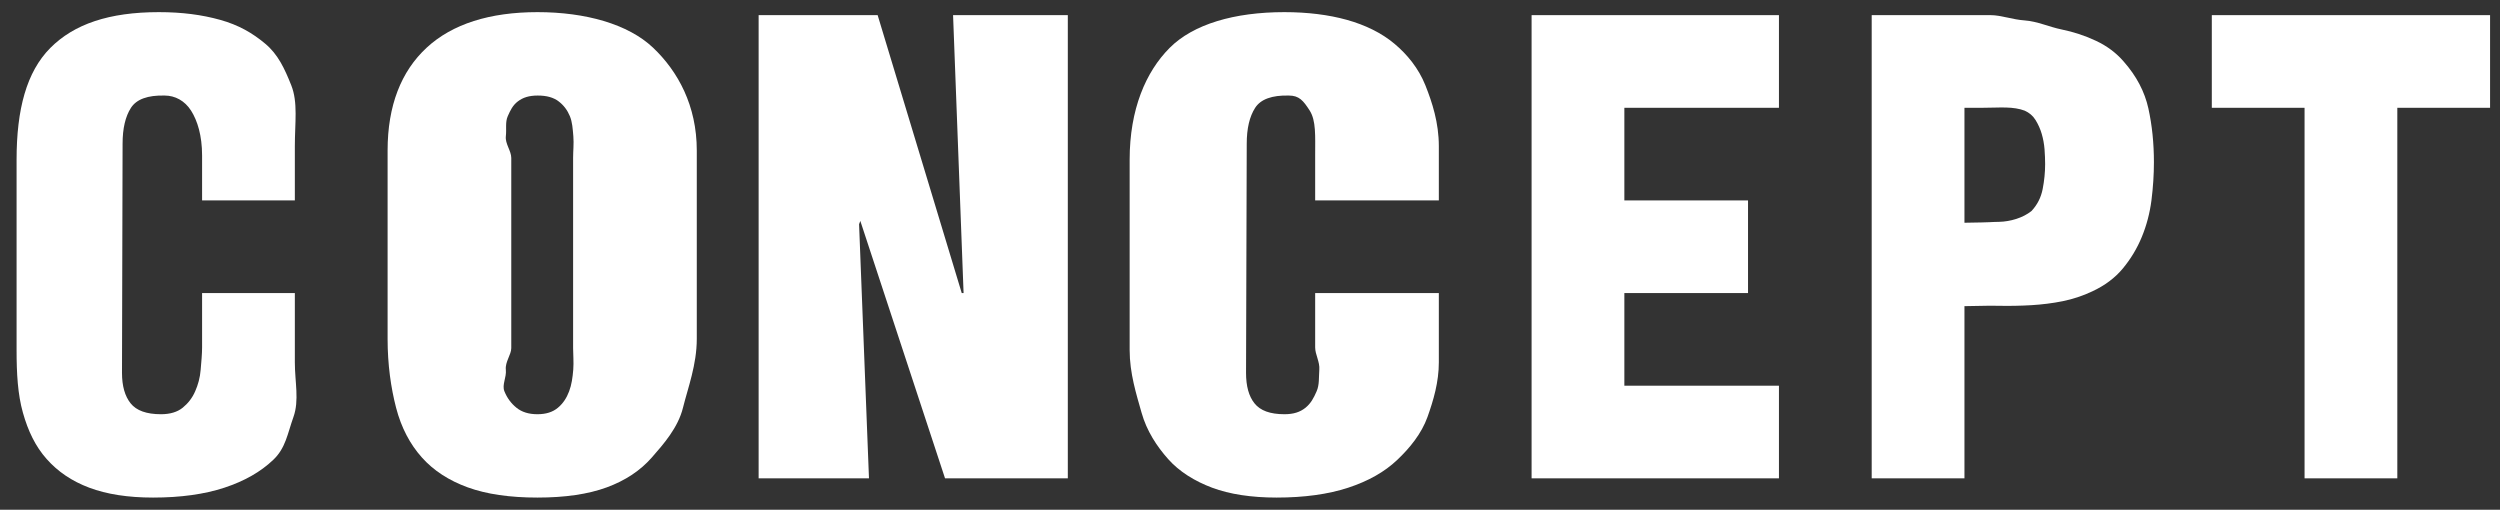 <?xml version="1.0" standalone="no"?>
<!-- Generator: Adobe Fireworks 10, Export SVG Extension by Aaron Beall (http://fireworks.abeall.com) . Version: 0.6.1  -->
<!DOCTYPE svg PUBLIC "-//W3C//DTD SVG 1.1//EN" "http://www.w3.org/Graphics/SVG/1.1/DTD/svg11.dtd">
<svg id="title_eng-%u30DA%u30FC%u30B8%201" viewBox="0 0 206 42" style="background-color:#ffffff00" version="1.1"
	xmlns="http://www.w3.org/2000/svg" xmlns:xlink="http://www.w3.org/1999/xlink" xml:space="preserve"
	x="0px" y="0px" width="206px" height="42px"
>
	<rect x="0" y="0" width="206" height="42" fill="#333333" stroke="none"/>
	<g id="%u30EC%u30A4%u30E4%u30FC%201">
		<g>
			<path d="M 24.295 24.148 L 16.652 24.148 L 16.652 28.636 C 16.652 29.212 16.587 29.819 16.535 30.465 C 16.485 31.111 16.321 31.707 16.082 32.244 C 15.846 32.79 15.495 33.237 15.055 33.595 C 14.612 33.953 14.012 34.132 13.266 34.132 C 12.076 34.132 11.241 33.834 10.765 33.237 C 10.29 32.646 10.052 31.806 10.052 30.723 L 10.101 11.839 C 10.101 10.586 10.33 9.602 10.79 8.887 C 11.248 8.176 12.174 7.838 13.567 7.873 C 14.415 7.873 15.217 8.29 15.744 9.115 C 16.273 9.95 16.652 11.178 16.652 12.808 L 16.652 16.515 L 24.295 16.515 L 24.295 12.047 C 24.295 10.109 24.562 8.439 24 7.028 C 23.44 5.627 22.907 4.479 21.852 3.599 C 20.799 2.715 19.655 2.058 18.142 1.636 C 16.632 1.214 14.991 1 13.09 1 C 8.98 1 6.098 1.989 4.145 3.952 C 2.192 5.92 1.366 8.991 1.366 13.161 L 1.366 28.834 C 1.366 30.773 1.461 32.492 1.887 34.003 C 2.31 35.514 2.923 36.786 3.841 37.819 C 4.757 38.853 5.91 39.643 7.353 40.185 C 8.796 40.727 10.541 41 12.614 41 C 14.888 41 16.843 40.727 18.491 40.185 C 20.138 39.643 21.475 38.883 22.512 37.894 C 23.547 36.915 23.688 35.732 24.18 34.361 C 24.671 32.984 24.295 31.483 24.295 29.858 L 24.295 24.148 Z" fill="#ffffff"/>
			<path d="M 44.291 1 C 40.35 1 37.265 1.979 35.16 3.927 C 33.053 5.875 31.938 8.703 31.938 12.4 L 31.938 27.92 C 31.938 30.057 32.212 31.95 32.637 33.595 C 33.063 35.24 33.79 36.607 34.758 37.69 C 35.726 38.779 36.999 39.599 38.544 40.16 C 40.091 40.722 42.01 41 44.284 41 C 46.56 41 48.467 40.722 49.995 40.16 C 51.525 39.599 52.765 38.779 53.716 37.69 C 54.666 36.607 55.873 35.24 56.278 33.595 C 56.686 31.95 57.415 30.057 57.415 27.92 L 57.415 12.4 C 57.415 8.703 55.864 5.875 53.809 3.927 C 51.754 1.979 48.232 1 44.291 1 ZM 47.236 30.465 C 47.183 31.111 47.1 31.707 46.896 32.244 C 46.692 32.79 46.401 33.237 45.975 33.595 C 45.553 33.953 44.994 34.132 44.28 34.132 C 43.568 34.132 42.995 33.953 42.554 33.595 C 42.112 33.237 41.783 32.79 41.564 32.244 C 41.343 31.707 41.748 31.111 41.681 30.465 C 41.611 29.819 42.129 29.227 42.129 28.685 L 42.129 13.011 C 42.129 12.435 41.613 11.839 41.682 11.232 C 41.75 10.616 41.619 10.069 41.84 9.572 C 42.059 9.085 42.246 8.678 42.671 8.355 C 43.094 8.032 43.596 7.873 44.31 7.873 C 45.056 7.873 45.61 8.032 46.033 8.355 C 46.458 8.678 46.754 9.085 46.958 9.572 C 47.162 10.069 47.192 10.616 47.244 11.232 C 47.294 11.839 47.224 12.435 47.224 13.011 L 47.224 28.685 C 47.224 29.227 47.285 29.819 47.236 30.465 Z" fill="#ffffff"/>
			<path d="M 79.399 24.148 L 79.247 24.148 L 72.318 1.248 L 62.511 1.248 L 62.511 39.415 L 71.604 39.415 L 70.788 18.476 L 70.89 18.203 L 77.871 39.415 L 87.988 39.415 L 87.988 1.248 L 78.533 1.248 L 79.399 24.148 Z" fill="#ffffff"/>
			<path d="M 114.895 3.599 C 113.843 2.715 112.494 2.058 110.982 1.636 C 109.472 1.214 107.729 1 105.828 1 C 101.718 1 98.325 1.989 96.372 3.952 C 94.419 5.92 93.083 8.991 93.083 13.161 L 93.083 28.834 C 93.083 30.773 93.638 32.492 94.064 34.003 C 94.487 35.514 95.33 36.786 96.248 37.819 C 97.163 38.853 98.431 39.643 99.874 40.185 C 101.317 40.727 103.12 41 105.192 41 C 107.466 41 109.45 40.727 111.097 40.185 C 112.745 39.643 114.097 38.883 115.134 37.894 C 116.169 36.915 117.132 35.732 117.625 34.361 C 118.115 32.984 118.56 31.483 118.56 29.858 L 118.56 24.148 L 108.37 24.148 L 108.37 28.636 C 108.37 29.212 108.764 29.819 108.711 30.465 C 108.662 31.111 108.728 31.707 108.489 32.244 C 108.252 32.79 108.016 33.237 107.576 33.595 C 107.133 33.953 106.591 34.132 105.844 34.132 C 104.655 34.132 103.847 33.834 103.372 33.237 C 102.897 32.646 102.674 31.806 102.674 30.723 L 102.731 11.839 C 102.731 10.586 102.963 9.602 103.423 8.887 C 103.881 8.176 104.808 7.838 106.201 7.873 C 107.049 7.873 107.394 8.29 107.922 9.115 C 108.449 9.95 108.37 11.178 108.37 12.808 L 108.37 16.515 L 118.56 16.515 L 118.56 12.047 C 118.56 10.109 118.013 8.439 117.451 7.028 C 116.891 5.627 115.95 4.479 114.895 3.599 Z" fill="#ffffff"/>
			<path d="M 126.203 39.415 L 146.585 39.415 L 146.585 31.782 L 133.847 31.782 L 133.847 24.148 L 144.037 24.148 L 144.037 16.515 L 133.847 16.515 L 133.847 8.882 L 146.585 8.882 L 146.585 1.248 L 126.203 1.248 L 126.203 39.415 Z" fill="#ffffff"/>
			<path d="M 174.991 5.07 C 174.379 4.359 173.622 3.793 172.724 3.37 C 171.823 2.943 170.87 2.63 169.87 2.426 C 168.868 2.223 167.857 1.753 166.837 1.683 C 165.82 1.614 164.884 1.248 164.036 1.248 L 154.228 1.248 L 154.228 39.415 L 161.871 39.415 L 161.871 25.227 C 164.419 25.187 163.82 25.182 164.685 25.197 C 165.551 25.217 166.53 25.197 167.378 25.147 C 168.23 25.097 169.129 24.988 169.962 24.819 C 170.796 24.65 171.632 24.377 172.413 24.004 C 173.433 23.527 174.279 22.901 174.923 22.121 C 175.57 21.34 176.095 20.476 176.486 19.522 C 176.876 18.577 177.144 17.564 177.281 16.5 C 177.415 15.427 177.483 14.383 177.483 13.369 C 177.483 11.809 177.333 10.328 177.027 8.936 C 176.721 7.55 176.043 6.263 174.991 5.07 ZM 168.315 15.581 C 168.179 16.276 167.872 16.878 167.397 17.385 C 166.685 17.961 165.636 18.259 164.737 18.279 C 163.837 18.294 164.419 18.319 161.871 18.354 L 161.871 8.882 L 163.322 8.882 C 164.036 8.882 164.688 8.845 165.285 8.859 C 165.877 8.874 166.397 8.95 166.837 9.119 C 167.211 9.288 167.509 9.535 167.731 9.893 C 167.95 10.251 168.119 10.622 168.238 11.03 C 168.357 11.437 168.435 11.861 168.47 12.298 C 168.502 12.746 168.519 13.147 168.519 13.52 C 168.519 14.2 168.45 14.885 168.315 15.581 Z" fill="#ffffff"/>
			<path d="M 182.253 1.248 L 182.253 8.882 L 189.896 8.882 L 189.896 39.415 L 197.539 39.415 L 197.539 8.882 L 205.182 8.882 L 205.182 1.248 L 182.253 1.248 Z" fill="#ffffff"/>
		</g>
		<g visibility="hidden">
			<path d="M 37.297 1.248 L 28.94 39.415 L 37.959 39.415 L 39.029 31.782 L 46.062 31.782 L 47.336 39.415 L 56.405 39.415 L 48.1 1.248 L 37.297 1.248 ZM 39.997 26.693 L 42.597 8.882 L 42.699 8.882 L 45.194 26.693 L 39.997 26.693 Z" fill="#ffffff"/>
			<path d="M 84.965 23.567 C 84.609 22.876 83.796 22.24 83.151 21.659 C 82.507 21.082 82.892 20.506 80.345 19.929 L 80.345 19.83 C 82.892 18.985 83.33 17.852 83.992 16.445 C 84.654 15.039 85.14 13.489 85.14 11.789 C 85.14 9.856 84.905 8.261 84.276 7.008 C 83.649 5.751 82.829 4.742 81.742 3.977 C 80.654 3.212 79.399 2.344 77.939 2.041 C 76.478 1.733 74.918 1.248 73.221 1.248 L 62.511 1.248 L 62.511 39.415 L 74.239 39.415 C 77.874 39.415 80.728 38.876 82.8 37.126 C 84.87 35.377 85.908 32.742 85.908 28.875 C 85.908 27.683 85.841 26.732 85.704 25.853 C 85.567 24.973 85.323 24.262 84.965 23.567 ZM 70.154 8.787 C 70.154 8.787 71.88 8.797 72.577 8.812 C 73.274 8.827 73.99 8.946 74.518 9.165 C 75.043 9.389 75.513 9.746 75.819 10.238 C 76.122 10.73 76.303 11.451 76.303 12.4 C 76.303 13.518 76.197 14.373 75.958 14.969 C 75.722 15.566 75.37 15.993 74.895 16.267 C 74.419 16.54 73.62 16.699 72.908 16.748 C 72.194 16.798 72.701 16.858 70.154 16.927 L 70.154 8.787 ZM 76.583 31.2 C 76.346 31.866 75.963 32.343 75.436 32.631 C 74.911 32.919 74.037 33.078 73.241 33.108 C 72.443 33.148 72.701 33.178 70.154 33.213 L 70.154 23.795 C 72.701 23.835 72.179 23.875 72.96 23.925 C 73.742 23.974 74.518 24.148 75.078 24.431 C 75.637 24.725 76.122 25.157 76.429 25.733 C 76.734 26.31 76.915 27.155 76.915 28.278 C 76.915 29.57 76.822 30.544 76.583 31.2 Z" fill="#ffffff"/>
			<path d="M 116.013 12.4 C 116.013 8.703 115.27 5.875 113.215 3.927 C 111.16 1.979 108.447 1 104.505 1 C 100.564 1 97.945 1.979 95.84 3.927 C 93.733 5.875 93.083 8.703 93.083 12.4 L 93.083 27.92 C 93.083 30.057 92.892 31.95 93.317 33.595 C 93.742 35.24 94.237 36.607 95.205 37.69 C 96.173 38.779 97.329 39.599 98.874 40.16 C 100.421 40.722 102.281 41 104.555 41 C 106.832 41 108.71 40.722 110.238 40.16 C 111.768 39.599 112.995 38.779 113.945 37.69 C 114.895 36.607 115.286 35.24 115.692 33.595 C 116.1 31.95 116.013 30.057 116.013 27.92 L 116.013 12.4 ZM 108.37 28.685 C 108.37 29.227 107.965 29.819 107.915 30.465 C 107.863 31.111 107.548 31.707 107.344 32.244 C 107.14 32.79 106.732 33.237 106.307 33.595 C 105.884 33.953 105.267 34.132 104.553 34.132 C 103.841 34.132 103.238 33.953 102.798 33.595 C 102.355 33.237 102.013 32.79 101.794 32.244 C 101.572 31.707 101.162 31.111 101.094 30.465 C 101.025 29.819 100.726 29.227 100.726 28.685 L 100.726 13.011 C 100.726 12.435 101.019 11.839 101.088 11.232 C 101.156 10.616 101.43 10.069 101.652 9.572 C 101.871 9.085 102.259 8.678 102.684 8.355 C 103.107 8.032 103.71 7.873 104.424 7.873 C 105.17 7.873 105.773 8.032 106.196 8.355 C 106.622 8.678 106.944 9.085 107.148 9.572 C 107.352 10.069 107.859 10.616 107.912 11.232 C 107.961 11.839 108.37 12.435 108.37 13.011 L 108.37 28.685 Z" fill="#ffffff"/>
			<path d="M 146.585 1.248 L 138.942 1.248 L 138.942 30.465 C 138.942 30.872 138.615 31.299 138.513 31.737 C 138.411 32.179 138.103 32.577 137.865 32.934 C 137.628 33.287 137.244 33.575 136.856 33.799 C 136.463 34.023 135.946 34.132 135.369 34.132 C 134.722 34.132 134.18 34.033 133.772 33.849 C 133.364 33.665 133.042 33.416 132.82 33.108 C 132.599 32.805 131.978 32.452 131.893 32.045 C 131.809 31.637 131.299 31.195 131.299 30.723 L 131.299 1.248 L 123.656 1.248 L 123.656 29.55 C 123.656 33.486 124.509 36.378 126.616 38.227 C 128.721 40.076 131.577 41 135.382 41 C 137.658 41 139.519 40.702 141.064 40.105 C 142.612 39.519 143.833 38.709 144.786 37.69 C 145.737 36.676 146.009 35.469 146.4 34.077 C 146.788 32.691 146.585 31.18 146.585 29.55 L 146.585 1.248 Z" fill="#ffffff"/>
			<path d="M 154.228 1.248 L 154.228 8.882 L 159.324 8.882 L 159.324 39.415 L 169.514 39.415 L 169.514 8.882 L 177.157 8.882 L 177.157 1.248 L 154.228 1.248 Z" fill="#ffffff"/>
		</g>
		<g visibility="hidden">
			<path d="M -21.564 24.148 L -29.207 24.148 L -29.207 28.636 C -29.207 29.212 -29.452 29.819 -29.504 30.465 C -29.554 31.111 -29.809 31.707 -30.048 32.244 C -30.284 32.79 -30.68 33.237 -31.12 33.595 C -31.563 33.953 -32.185 34.132 -32.931 34.132 C -34.121 34.132 -34.968 33.834 -35.443 33.237 C -35.918 32.646 -36.161 31.806 -36.161 30.723 L -36.115 11.839 C -36.115 10.586 -35.887 9.602 -35.427 8.887 C -34.969 8.176 -34.045 7.838 -32.652 7.873 C -31.803 7.873 -30.822 8.29 -30.294 9.115 C -29.767 9.95 -29.207 11.178 -29.207 12.808 L -29.207 16.515 L -21.564 16.515 L -21.564 12.047 C -21.564 10.109 -21.477 8.439 -22.039 7.028 C -22.599 5.627 -23.222 4.479 -24.277 3.599 C -25.329 2.715 -26.52 2.058 -28.033 1.636 C -29.543 1.214 -31.206 1 -33.107 1 C -37.217 1 -39.93 1.989 -41.883 3.952 C -43.836 5.92 -44.493 8.991 -44.493 13.161 L -44.493 28.834 C -44.493 30.773 -44.578 32.492 -44.152 34.003 C -43.729 35.514 -43.206 36.786 -42.288 37.819 C -41.372 38.853 -40.264 39.643 -38.821 40.185 C -37.377 40.727 -35.656 41 -33.583 41 C -31.309 41 -29.365 40.727 -27.718 40.185 C -26.071 39.643 -24.738 38.883 -23.701 37.894 C -22.666 36.915 -22.348 35.732 -21.855 34.361 C -21.365 32.984 -21.564 31.483 -21.564 29.858 L -21.564 24.148 Z" fill="#ffffff"/>
			<path d="M 9.009 12.4 C 9.009 8.703 8.551 5.875 6.496 3.927 C 4.441 1.979 2.013 1 -1.929 1 C -5.87 1 -8.774 1.979 -10.879 3.927 C -12.986 5.875 -13.921 8.703 -13.921 12.4 L -13.921 27.92 C -13.921 30.057 -13.827 31.95 -13.402 33.595 C -12.976 35.24 -12.338 36.607 -11.37 37.69 C -10.403 38.779 -9.176 39.599 -7.631 40.16 C -6.083 40.722 -4.188 41 -1.913 41 C 0.363 41 2.259 40.722 3.786 40.16 C 5.317 39.599 6.552 38.779 7.502 37.69 C 8.453 36.607 8.563 35.24 8.969 33.595 C 9.377 31.95 9.009 30.057 9.009 27.92 L 9.009 12.4 ZM 1.366 28.685 C 1.366 29.227 1.246 29.819 1.196 30.465 C 1.144 31.111 0.971 31.707 0.767 32.244 C 0.563 32.79 0.226 33.237 -0.199 33.595 C -0.622 33.953 -1.203 34.132 -1.917 34.132 C -2.629 34.132 -3.215 33.953 -3.655 33.595 C -4.098 33.237 -4.431 32.79 -4.65 32.244 C -4.872 31.707 -5.562 31.111 -5.629 30.465 C -5.699 29.819 -6.277 29.227 -6.277 28.685 L -6.277 13.011 C -6.277 12.435 -5.7 11.839 -5.631 11.232 C -5.563 10.616 -5.147 10.069 -4.925 9.572 C -4.706 9.085 -4.247 8.678 -3.822 8.355 C -3.399 8.032 -2.761 7.873 -2.047 7.873 C -1.3 7.873 -0.679 8.032 -0.257 8.355 C 0.169 8.678 0.5 9.085 0.704 9.572 C 0.908 10.069 1.135 10.616 1.188 11.232 C 1.238 11.839 1.366 12.435 1.366 13.011 L 1.366 28.685 Z" fill="#ffffff"/>
			<path d="M 31.938 30.465 C 31.938 30.872 31.896 31.299 31.794 31.737 C 31.692 32.179 31.528 32.577 31.289 32.934 C 31.052 33.287 30.739 33.575 30.351 33.799 C 29.958 34.023 29.476 34.132 28.899 34.132 C 28.252 34.132 27.728 34.033 27.32 33.849 C 26.912 33.665 26.599 33.416 26.378 33.108 C 26.156 32.805 26.529 32.452 26.445 32.045 C 26.36 31.637 26.843 31.195 26.843 30.723 L 26.843 1.248 L 16.652 1.248 L 16.652 29.55 C 16.652 33.486 17.79 36.378 19.898 38.227 C 22.002 40.076 25.002 41 28.806 41 C 31.082 41 33.014 40.702 34.559 40.105 C 36.107 39.519 37.364 38.709 38.317 37.69 C 39.268 36.676 40.547 35.469 40.937 34.077 C 41.325 32.691 42.129 31.18 42.129 29.55 L 42.129 1.248 L 31.938 1.248 L 31.938 30.465 Z" fill="#ffffff"/>
			<path d="M 72.701 39.574 L 72.701 39.415 L 72.662 39.415 C 72.678 39.469 72.701 39.526 72.701 39.574 Z" fill="#ffffff"/>
			<path d="M 72.007 35.757 C 71.94 34.709 71.88 33.605 71.828 32.452 C 71.778 31.299 71.726 30.156 71.676 29.043 C 71.627 27.92 71.567 26.971 71.497 26.191 C 71.43 24.869 71.26 23.785 70.444 22.931 C 69.628 22.086 67.606 21.529 67.606 21.251 L 67.606 21.152 C 70.154 20.307 70.461 19.154 71.106 17.693 C 71.75 16.232 71.938 14.487 71.938 12.45 C 71.938 8.648 70.962 5.609 69.146 3.999 C 67.327 2.389 64.501 1.248 60.799 1.248 L 47.224 1.248 L 47.224 39.415 L 57.415 39.415 L 57.415 24.148 L 59.624 24.148 C 60.679 24.148 61.416 25.04 61.841 25.756 C 62.267 26.471 62.548 27.633 62.682 28.826 C 62.819 30.009 62.869 31.468 62.837 32.979 C 62.802 34.49 62.819 36.145 62.886 37.839 C 62.921 38.212 62.981 38.272 63.066 38.63 C 63.15 38.982 63.26 39.415 63.396 39.415 L 72.662 39.415 C 72.57 39.121 72.274 38.738 72.075 38.252 C 71.938 37.641 72.075 36.811 72.007 35.757 ZM 62.809 15.148 C 62.725 15.725 62.563 16.232 62.327 16.674 C 62.088 17.116 61.757 17.929 61.334 18.197 C 60.908 18.471 60.373 19.059 59.727 19.059 L 57.415 19.059 L 57.415 8.787 C 57.415 8.752 59.071 8.762 59.87 8.812 C 60.668 8.867 61.137 9.041 61.647 9.344 C 62.157 9.652 62.437 10.129 62.674 10.775 C 62.912 11.416 62.986 12.296 62.986 13.419 C 62.986 13.995 62.894 14.572 62.809 15.148 Z" fill="#ffffff"/>
			<path d="M 99.568 3.599 C 98.516 2.715 97.161 2.058 95.648 1.636 C 94.138 1.214 92.391 1 90.491 1 C 86.38 1 83.013 1.989 81.06 3.952 C 79.107 5.92 77.797 8.991 77.797 13.161 L 77.797 28.834 C 77.797 30.773 78.324 32.492 78.75 34.003 C 79.173 35.514 80.002 36.786 80.921 37.819 C 81.836 38.853 83.096 39.643 84.539 40.185 C 85.982 40.727 87.781 41 89.854 41 C 92.128 41 94.111 40.727 95.758 40.185 C 97.405 39.643 98.756 38.883 99.793 37.894 C 100.828 36.915 101.819 35.732 102.311 34.361 C 102.801 32.984 103.274 31.483 103.274 29.858 L 103.274 24.148 L 93.083 24.148 L 93.083 28.636 C 93.083 29.212 93.45 29.819 93.398 30.465 C 93.348 31.111 93.399 31.707 93.16 32.244 C 92.924 32.79 92.681 33.237 92.241 33.595 C 91.798 33.953 91.252 34.132 90.506 34.132 C 89.316 34.132 88.508 33.834 88.033 33.237 C 87.557 32.646 87.333 31.806 87.333 30.723 L 87.389 11.839 C 87.389 10.586 87.622 9.602 88.082 8.887 C 88.54 8.176 89.467 7.838 90.86 7.873 C 91.709 7.873 92.08 8.29 92.608 9.115 C 93.135 9.95 93.083 11.178 93.083 12.808 L 93.083 16.515 L 103.274 16.515 L 103.274 12.047 C 103.274 10.109 102.699 8.439 102.137 7.028 C 101.577 5.627 100.623 4.479 99.568 3.599 Z" fill="#ffffff"/>
			<path d="M 110.917 39.415 L 131.299 39.415 L 131.299 31.782 L 118.56 31.782 L 118.56 24.148 L 128.751 24.148 L 128.751 16.515 L 118.56 16.515 L 118.56 8.882 L 131.299 8.882 L 131.299 1.248 L 110.917 1.248 L 110.917 39.415 Z" fill="#ffffff"/>
			<path d="M 170.502 24.148 L 170.4 24.148 L 165.765 1.248 L 154.228 1.248 L 154.228 39.415 L 161.637 39.415 L 160.821 11.426 L 160.923 11.426 L 167.089 39.415 L 173.764 39.415 L 180.081 11.426 L 180.183 11.426 L 179.267 39.415 L 187.348 39.415 L 187.348 1.248 L 175.292 1.248 L 170.502 24.148 Z" fill="#ffffff"/>
			<path d="M 201.634 1.248 L 193.277 39.415 L 202.296 39.415 L 203.366 31.782 L 210.4 31.782 L 211.673 39.415 L 220.742 39.415 L 212.438 1.248 L 201.634 1.248 ZM 204.334 26.693 L 206.934 8.882 L 207.036 8.882 L 209.531 26.693 L 204.334 26.693 Z" fill="#ffffff"/>
			<path d="M 250.041 8.936 C 249.735 7.55 249.056 6.263 248.003 5.07 C 247.391 4.359 246.635 3.793 245.737 3.37 C 244.836 2.943 243.883 2.63 242.883 2.426 C 241.88 2.223 240.87 1.753 239.85 1.683 C 238.833 1.614 237.897 1.248 237.049 1.248 L 225.564 1.248 L 225.564 39.415 L 235.755 39.415 L 235.755 25.227 C 235.755 25.187 237.268 25.182 238.133 25.197 C 238.999 25.217 239.761 25.197 240.609 25.147 C 241.46 25.097 242.25 24.988 243.083 24.819 C 243.917 24.65 244.699 24.377 245.481 24.004 C 246.501 23.527 247.319 22.901 247.964 22.121 C 248.61 21.34 249.122 20.476 249.512 19.522 C 249.903 18.577 250.163 17.564 250.3 16.5 C 250.434 15.427 250.5 14.383 250.5 13.369 C 250.5 11.809 250.347 10.328 250.041 8.936 ZM 241.328 15.581 C 241.191 16.276 240.885 16.878 240.41 17.385 C 239.698 17.961 239.084 18.259 238.186 18.279 C 237.285 18.294 235.755 18.319 235.755 18.354 L 235.755 8.882 L 236.335 8.882 C 237.049 8.882 237.701 8.845 238.298 8.859 C 238.89 8.874 239.41 8.95 239.85 9.119 C 240.223 9.288 240.522 9.535 240.743 9.893 C 240.962 10.251 241.131 10.622 241.251 11.03 C 241.37 11.437 241.447 11.861 241.482 12.298 C 241.515 12.746 241.532 13.147 241.532 13.52 C 241.532 14.2 241.462 14.885 241.328 15.581 Z" fill="#ffffff"/>
		</g>
		<g visibility="hidden">
			<path d="M 8.842 20.491 C 7.79 19.507 6.556 18.637 5.147 17.872 C 3.737 17.106 2.184 16.182 0.485 15.099 C -0.398 14.487 -1.102 13.841 -1.63 13.161 C -2.157 12.485 -2.351 11.57 -2.215 10.417 C -2.112 9.568 -1.799 8.916 -1.272 8.459 C -0.747 7.997 -0.025 7.803 0.893 7.873 C 1.639 7.942 2.209 8.151 2.6 8.509 C 2.99 8.867 3.272 9.314 3.441 9.856 C 3.61 10.397 3.712 11.284 3.747 11.911 C 3.779 12.537 3.814 13.971 3.849 13.971 L 12.104 13.971 C 12.206 11.426 12.034 10.216 11.594 8.705 C 11.151 7.199 10.454 5.737 9.504 4.634 C 8.554 3.536 7.339 2.6 5.862 1.994 C 4.384 1.378 2.677 1.037 0.741 1.037 C -2.759 1.037 -5.511 1.928 -7.514 3.742 C -9.519 5.556 -10.522 8.256 -10.522 11.848 C -10.522 13.548 -10.29 14.994 -9.833 16.197 C -9.375 17.4 -8.738 18.49 -7.922 19.474 C -7.074 20.458 -6.081 21.342 -4.941 22.122 C -3.804 22.902 -2.538 23.681 -1.145 24.461 C -0.567 24.834 0.017 25.187 0.612 25.53 C 1.206 25.868 1.742 26.26 2.217 26.698 C 2.694 27.14 3.085 27.652 3.391 28.228 C 3.695 28.805 3.849 29.5 3.849 30.315 C 3.849 31.299 3.61 32.179 3.135 32.959 C 2.659 33.739 1.896 34.132 0.843 34.132 C 0.129 34.132 -0.458 34.023 -0.916 33.799 C -1.374 33.575 -1.739 33.272 -2.01 32.88 C -2.284 32.492 -1.95 32.055 -2.052 31.558 C -2.154 31.071 -1.682 30.554 -1.682 30.007 L -1.682 26.693 L -11.873 26.693 L -11.873 31.379 C -11.873 32.636 -11.232 33.844 -10.789 34.997 C -10.349 36.15 -9.442 37.173 -8.489 38.073 C -7.539 38.972 -6.219 39.688 -4.741 40.21 C -3.263 40.737 -1.453 41 0.587 41 C 4.322 41 7.201 40.026 9.172 38.073 C 11.142 36.12 12.141 33.297 12.141 29.6 C 12.141 27.259 11.859 25.405 11.282 24.029 C 10.704 22.652 9.895 21.475 8.842 20.491 Z" fill="#ffffff"/>
			<path d="M 41.629 24.148 L 33.986 24.148 L 33.986 28.636 C 33.986 29.212 33.771 29.819 33.718 30.465 C 33.669 31.111 33.428 31.707 33.19 32.244 C 32.953 32.79 32.565 33.237 32.125 33.595 C 31.682 33.953 31.064 34.132 30.317 34.132 C 29.128 34.132 28.283 33.834 27.808 33.237 C 27.333 32.646 27.09 31.806 27.09 30.723 L 27.136 11.839 C 27.136 10.586 27.364 9.602 27.824 8.887 C 28.282 8.176 29.206 7.838 30.6 7.873 C 31.448 7.873 32.401 8.29 32.928 9.115 C 33.456 9.95 33.986 11.178 33.986 12.808 L 33.986 16.515 L 41.629 16.515 L 41.629 12.047 C 41.629 10.109 41.746 8.439 41.184 7.028 C 40.624 5.627 40.016 4.479 38.961 3.599 C 37.908 2.715 36.725 2.058 35.212 1.636 C 33.702 1.214 32.043 1 30.142 1 C 26.032 1 23.29 1.989 21.337 3.952 C 19.384 5.92 18.7 8.991 18.7 13.161 L 18.7 28.834 C 18.7 30.773 18.645 32.492 19.07 34.003 C 19.493 35.514 20.032 36.786 20.95 37.819 C 21.866 38.853 22.981 39.643 24.424 40.185 C 25.867 40.727 27.593 41 29.665 41 C 31.939 41 33.886 40.727 35.533 40.185 C 37.18 39.643 38.513 38.883 39.55 37.894 C 40.585 36.915 40.875 35.732 41.368 34.361 C 41.858 32.984 41.629 31.483 41.629 29.858 L 41.629 24.148 Z" fill="#ffffff"/>
			<path d="M 64.558 16.515 L 56.915 16.515 L 56.915 1.248 L 49.272 1.248 L 49.272 39.415 L 56.915 39.415 L 56.915 24.148 L 64.558 24.148 L 64.558 39.415 L 72.201 39.415 L 72.201 1.248 L 64.558 1.248 L 64.558 16.515 Z" fill="#ffffff"/>
			<path d="M 79.845 39.415 L 100.226 39.415 L 100.226 31.782 L 90.035 31.782 L 90.035 24.148 L 100.226 24.148 L 100.226 16.515 L 90.035 16.515 L 90.035 8.882 L 100.226 8.882 L 100.226 1.248 L 79.845 1.248 L 79.845 39.415 Z" fill="#ffffff"/>
			<path d="M 131.438 7.793 C 131.167 6.963 130.759 6.203 130.214 5.507 C 129.672 4.812 128.975 4.205 128.127 3.699 C 126.666 2.854 125.027 2.006 123.208 1.832 C 121.392 1.663 119.668 1.248 118.038 1.248 L 107.87 1.248 L 107.87 39.415 L 120.382 39.415 C 121.775 39.415 123.148 39.646 124.509 39.442 C 125.868 39.238 127.141 38.914 128.331 38.134 C 129.619 37.324 131.169 36.309 131.782 34.932 C 132.391 33.561 133.347 31.995 133.347 30.057 L 133.347 13.111 C 133.347 12.196 132.697 11.292 132.595 10.387 C 132.493 9.493 131.709 8.628 131.438 7.793 ZM 123.144 29.421 C 123.095 30.355 122.887 31.12 122.514 31.712 C 122.141 32.303 121.943 32.731 121.127 32.984 C 120.313 33.237 118.06 33.317 118.06 33.213 L 118.06 8.787 C 118.06 8.822 119.67 8.882 120.416 8.966 C 121.165 9.051 121.571 9.254 122.031 9.572 C 122.489 9.9 122.715 10.373 122.937 11.004 C 123.158 11.63 123.156 12.505 123.156 13.618 L 123.156 26.091 C 123.156 27.378 123.194 28.487 123.144 29.421 Z" fill="#ffffff"/>
			<path d="M 153.728 30.465 C 153.728 30.872 153.869 31.299 153.767 31.737 C 153.665 32.179 153.591 32.577 153.352 32.934 C 153.116 33.287 152.849 33.575 152.461 33.799 C 152.067 34.023 151.608 34.132 151.031 34.132 C 150.384 34.132 149.872 34.033 149.464 33.849 C 149.056 33.665 148.748 33.416 148.527 33.108 C 148.306 32.805 148.498 32.452 148.414 32.045 C 148.329 31.637 148.633 31.195 148.633 30.723 L 148.633 1.248 L 138.442 1.248 L 138.442 29.55 C 138.442 33.486 139.763 36.378 141.87 38.227 C 143.975 40.076 147.065 41 150.869 41 C 153.146 41 155.124 40.702 156.669 40.105 C 158.217 39.519 159.497 38.709 160.45 37.69 C 161.4 36.676 162.508 35.469 162.899 34.077 C 163.287 32.691 163.919 31.18 163.919 29.55 L 163.919 1.248 L 153.728 1.248 L 153.728 30.465 Z" fill="#ffffff"/>
			<path d="M 179.205 1.248 L 169.014 1.248 L 169.014 39.415 L 189.396 39.415 L 189.396 31.782 L 179.205 31.782 L 179.205 1.248 Z" fill="#ffffff"/>
			<path d="M 204.682 31.782 L 204.682 24.148 L 214.873 24.148 L 214.873 16.515 L 204.682 16.515 L 204.682 8.882 L 214.873 8.882 L 214.873 1.248 L 194.492 1.248 L 194.492 39.415 L 217.421 39.415 L 217.421 31.782 L 204.682 31.782 Z" fill="#ffffff"/>
		</g>
		<g visibility="hidden">
			<path d="M 66.325 20.491 C 65.27 19.507 64.036 18.637 62.628 17.872 C 61.219 17.106 59.667 16.182 57.965 15.099 C 57.08 14.487 56.378 13.841 55.85 13.161 C 55.323 12.485 55.129 11.57 55.268 10.417 C 55.368 9.568 55.681 8.916 56.209 8.459 C 56.731 7.997 57.458 7.803 58.373 7.873 C 59.12 7.942 59.687 8.151 60.08 8.509 C 60.473 8.867 60.752 9.314 60.921 9.856 C 61.09 10.397 61.19 11.284 61.23 11.911 C 61.259 12.537 61.294 13.971 61.329 13.971 L 69.584 13.971 C 69.689 11.426 69.514 10.216 69.072 8.705 C 68.634 7.199 67.937 5.737 66.982 4.634 C 66.036 3.536 64.822 2.6 63.339 1.994 C 61.866 1.378 60.155 1.037 58.224 1.037 C 54.721 1.037 51.969 1.928 49.964 3.742 C 47.963 5.556 46.958 8.256 46.958 11.848 C 46.958 13.548 47.187 14.994 47.645 16.197 C 48.103 17.4 48.74 18.49 49.556 19.474 C 50.407 20.458 51.397 21.342 52.541 22.122 C 53.676 22.902 54.94 23.681 56.333 24.461 C 56.91 24.834 57.497 25.187 58.095 25.53 C 58.687 25.868 59.219 26.26 59.697 26.698 C 60.174 27.14 60.563 27.652 60.871 28.228 C 61.175 28.805 61.329 29.5 61.329 30.315 C 61.329 31.299 61.09 32.179 60.612 32.959 C 60.14 33.739 59.378 34.132 58.324 34.132 C 57.607 34.132 57.02 34.023 56.562 33.799 C 56.104 33.575 55.741 33.272 55.467 32.88 C 55.199 32.492 55.452 32.055 55.353 31.558 C 55.248 31.071 55.641 30.554 55.641 30.007 L 55.641 26.693 L 45.451 26.693 L 45.451 31.379 C 45.451 32.636 46.17 33.844 46.612 34.997 C 47.055 36.15 48.002 37.173 48.952 38.073 C 49.903 38.972 51.243 39.688 52.721 40.21 C 54.198 40.737 56.017 41 58.057 41 C 61.794 41 64.677 40.026 66.647 38.073 C 68.618 36.12 69.619 33.297 69.619 29.6 C 69.619 27.259 69.338 25.405 68.761 24.029 C 68.183 22.652 67.375 21.475 66.325 20.491 Z" fill="#ffffff"/>
			<path d="M 76.023 8.882 L 81.118 8.882 L 81.118 39.415 L 91.309 39.415 L 91.309 8.882 L 98.952 8.882 L 98.952 1.248 L 76.023 1.248 L 76.023 8.882 Z" fill="#ffffff"/>
			<path d="M 110.502 1.248 L 102.142 39.415 L 111.158 39.415 L 112.233 31.782 L 119.264 31.782 L 120.538 39.415 L 129.61 39.415 L 121.3 1.248 L 110.502 1.248 ZM 113.199 26.693 L 115.796 8.882 L 115.901 8.882 L 118.394 26.693 L 113.199 26.693 Z" fill="#ffffff"/>
			<path d="M 151.364 1.248 L 146.777 13.971 L 146.677 13.971 L 142.194 1.248 L 133.123 1.248 L 142.263 24.054 L 142.263 39.415 L 149.907 39.415 L 149.907 24.054 L 160.331 1.248 L 151.364 1.248 Z" fill="#ffffff"/>
		</g>
		<g visibility="hidden">
			<path d="M -13.326 29.237 L -13.426 29.237 L -18.014 1.248 L -26.98 1.248 L -18.675 39.415 L -8.131 39.415 L 0.229 1.248 L -8.738 1.248 L -13.326 29.237 Z" fill="#ffffff"/>
			<path d="M 28.617 12.4 C 28.617 8.703 28.122 5.875 26.066 3.927 C 24.011 1.979 21.546 1 17.605 1 C 13.664 1 10.795 1.979 8.69 3.927 C 6.585 5.875 5.687 8.703 5.687 12.4 L 5.687 27.92 C 5.687 30.057 5.739 31.95 6.167 33.595 C 6.595 35.24 7.214 36.607 8.179 37.69 C 9.144 38.779 10.365 39.599 11.912 40.16 C 13.455 40.722 15.346 41 17.625 41 C 19.899 41 21.794 40.722 23.317 40.16 C 24.85 39.599 26.084 38.779 27.034 37.69 C 27.985 36.607 28.134 35.24 28.542 33.595 C 28.95 31.95 28.617 30.057 28.617 27.92 L 28.617 12.4 ZM 20.973 28.685 C 20.973 29.227 20.817 29.819 20.767 30.465 C 20.712 31.111 20.522 31.707 20.318 32.244 C 20.114 32.79 19.767 33.237 19.339 33.595 C 18.921 33.953 18.332 34.132 17.621 34.132 C 16.904 34.132 16.32 33.953 15.882 33.595 C 15.434 33.237 15.101 32.79 14.882 32.244 C 14.663 31.707 14.007 31.111 13.942 30.465 C 13.873 29.819 13.33 29.227 13.33 28.685 L 13.33 13.011 C 13.33 12.435 13.87 11.839 13.94 11.232 C 14.005 10.616 14.406 10.069 14.625 9.572 C 14.844 9.085 15.293 8.678 15.716 8.355 C 16.144 8.032 16.775 7.873 17.491 7.873 C 18.238 7.873 18.857 8.032 19.275 8.355 C 19.703 8.678 20.032 9.085 20.236 9.572 C 20.44 10.069 20.705 10.616 20.759 11.232 C 20.809 11.839 20.973 12.435 20.973 13.011 L 20.973 28.685 Z" fill="#ffffff"/>
			<path d="M 43.903 1.248 L 36.26 1.248 L 36.26 39.415 L 56.641 39.415 L 56.641 31.782 L 43.903 31.782 L 43.903 1.248 Z" fill="#ffffff"/>
			<path d="M 84.666 1.248 L 77.023 1.248 L 77.023 30.465 C 77.023 30.872 76.792 31.299 76.687 31.737 C 76.583 32.179 76.323 32.577 76.084 32.934 C 75.85 33.287 75.49 33.575 75.102 33.799 C 74.704 34.023 74.204 34.132 73.627 34.132 C 72.98 34.132 72.441 34.033 72.033 33.849 C 71.625 33.665 71.305 33.416 71.082 33.108 C 70.863 32.805 70.154 32.452 70.064 32.045 C 69.984 31.637 69.38 31.195 69.38 30.723 L 69.38 1.248 L 61.737 1.248 L 61.737 29.55 C 61.737 33.486 62.685 36.378 64.795 38.227 C 66.894 40.076 69.797 41 73.603 41 C 75.877 41 77.762 40.702 79.31 40.105 C 80.857 39.519 82.087 38.709 83.043 37.69 C 83.993 36.676 84.177 35.469 84.565 34.077 C 84.954 32.691 84.666 31.18 84.666 29.55 L 84.666 1.248 Z" fill="#ffffff"/>
			<path d="M 108.76 24.148 L 108.606 24.148 L 101.679 1.248 L 92.309 1.248 L 92.309 39.415 L 100.963 39.415 L 100.147 18.476 L 100.251 18.203 L 107.232 39.415 L 115.239 39.415 L 115.239 1.248 L 107.894 1.248 L 108.76 24.148 Z" fill="#ffffff"/>
			<path d="M 122.882 8.882 L 130.525 8.882 L 130.525 39.415 L 138.168 39.415 L 138.168 8.882 L 145.811 8.882 L 145.811 1.248 L 122.882 1.248 L 122.882 8.882 Z" fill="#ffffff"/>
			<path d="M 161.097 24.148 L 171.288 24.148 L 171.288 16.515 L 161.097 16.515 L 161.097 8.882 L 171.288 8.882 L 171.288 1.248 L 150.907 1.248 L 150.907 39.415 L 173.836 39.415 L 173.836 31.782 L 161.097 31.782 L 161.097 24.148 Z" fill="#ffffff"/>
			<path d="M 189.122 24.148 L 199.313 24.148 L 199.313 16.515 L 189.122 16.515 L 189.122 8.882 L 199.313 8.882 L 199.313 1.248 L 178.931 1.248 L 178.931 39.415 L 201.861 39.415 L 201.861 31.782 L 189.122 31.782 L 189.122 24.148 Z" fill="#ffffff"/>
			<path d="M 231.662 35.757 C 231.592 34.709 231.533 33.605 231.483 32.452 C 231.433 31.299 231.383 30.156 231.334 29.043 C 231.284 27.92 231.224 26.971 231.154 26.191 C 231.085 24.869 230.955 23.785 230.139 22.931 C 229.323 22.086 227.338 21.529 227.338 21.251 L 227.338 21.152 C 227.338 20.307 230.154 19.154 230.796 17.693 C 231.443 16.232 231.612 14.487 231.612 12.45 C 231.612 8.648 230.625 5.609 228.813 3.999 C 226.992 2.389 224.158 1.248 220.456 1.248 L 206.956 1.248 L 206.956 39.415 L 217.147 39.415 L 217.147 24.148 L 219.282 24.148 C 220.337 24.148 221.073 25.04 221.496 25.756 C 221.919 26.471 222.203 27.633 222.337 28.826 C 222.476 30.009 222.526 31.468 222.491 32.979 C 222.457 34.49 222.476 36.145 222.541 37.839 C 222.576 38.212 222.636 38.272 222.72 38.63 C 222.805 38.982 222.914 39.415 223.054 39.415 L 232.388 39.415 C 232.288 39.121 231.966 38.738 231.769 38.252 C 231.63 37.641 231.732 36.811 231.662 35.757 ZM 222.466 15.148 C 222.377 15.725 222.218 16.232 221.979 16.674 C 221.74 17.116 221.412 17.929 220.989 18.197 C 220.566 18.471 220.028 19.059 219.381 19.059 L 217.147 19.059 L 217.147 8.787 C 217.147 8.752 218.767 8.762 219.563 8.812 C 220.359 8.867 220.81 9.041 221.318 9.344 C 221.831 9.652 222.101 10.129 222.339 10.775 C 222.578 11.416 222.647 12.296 222.647 13.419 C 222.647 13.995 222.546 14.572 222.466 15.148 Z" fill="#ffffff"/>
			<path d="M 232.433 39.415 L 232.388 39.415 C 232.407 39.469 232.433 39.526 232.433 39.574 L 232.433 39.415 Z" fill="#ffffff"/>
		</g>
		<g visibility="hidden">
			<path d="M 51.69 5.07 C 51.078 4.359 50.322 3.793 49.426 3.37 C 48.521 2.943 47.57 2.63 46.57 2.426 C 45.565 2.223 44.56 1.753 43.535 1.683 C 42.52 1.614 41.584 1.248 40.738 1.248 L 30.164 1.248 L 30.164 39.415 L 37.807 39.415 L 37.807 25.227 C 40.355 25.187 40.134 25.182 40.999 25.197 C 41.865 25.217 43.038 25.197 43.889 25.147 C 44.735 25.097 45.732 24.988 46.563 24.819 C 47.399 24.65 48.283 24.377 49.064 24.004 C 50.084 23.527 50.955 22.901 51.597 22.121 C 52.244 21.34 52.78 20.476 53.173 19.522 C 53.566 18.577 53.835 17.564 53.974 16.5 C 54.109 15.427 54.178 14.383 54.178 13.369 C 54.178 11.809 54.032 10.328 53.723 8.936 C 53.42 7.55 52.74 6.263 51.69 5.07 ZM 45.018 15.581 C 44.878 16.276 44.57 16.878 44.097 17.385 C 43.386 17.961 41.955 18.259 41.054 18.279 C 40.154 18.294 40.355 18.319 37.807 18.354 L 37.807 8.882 L 40.022 8.882 C 40.738 8.882 41.385 8.845 41.982 8.859 C 42.579 8.874 43.097 8.95 43.535 9.119 C 43.913 9.288 44.212 9.535 44.43 9.893 C 44.649 10.251 44.819 10.622 44.938 11.03 C 45.057 11.437 45.137 11.861 45.167 12.298 C 45.202 12.746 45.217 13.147 45.217 13.52 C 45.217 14.2 45.147 14.885 45.018 15.581 Z" fill="#ffffff"/>
			<path d="M 76.023 16.515 L 68.38 16.515 L 68.38 1.248 L 60.737 1.248 L 60.737 39.415 L 68.38 39.415 L 68.38 24.148 L 76.023 24.148 L 76.023 39.415 L 83.666 39.415 L 83.666 1.248 L 76.023 1.248 L 76.023 16.515 Z" fill="#ffffff"/>
			<path d="M 114.239 12.4 C 114.239 8.703 113.833 5.875 111.778 3.927 C 109.723 1.979 107.347 1 103.406 1 C 99.465 1 96.509 1.979 94.404 3.927 C 92.295 5.875 91.309 8.703 91.309 12.4 L 91.309 27.92 C 91.309 30.057 91.459 31.95 91.882 33.595 C 92.304 35.24 92.969 36.607 93.939 37.69 C 94.909 38.779 96.147 39.599 97.69 40.16 C 99.242 40.722 101.144 41 103.413 41 C 105.692 41 107.59 40.722 109.122 40.16 C 110.65 39.599 111.888 38.779 112.838 37.69 C 113.788 36.607 113.844 35.24 114.247 33.595 C 114.655 31.95 114.239 30.057 114.239 27.92 L 114.239 12.4 ZM 106.596 28.685 C 106.596 29.227 106.528 29.819 106.479 30.465 C 106.429 31.111 106.281 31.707 106.077 32.244 C 105.873 32.79 105.55 33.237 105.128 33.595 C 104.7 33.953 104.127 34.132 103.411 34.132 C 102.704 34.132 102.12 33.953 101.677 33.595 C 101.239 33.237 100.904 32.79 100.685 32.244 C 100.461 31.707 99.721 31.111 99.651 30.465 C 99.582 29.819 98.952 29.227 98.952 28.685 L 98.952 13.011 C 98.952 12.435 99.582 11.839 99.651 11.232 C 99.721 10.616 100.16 10.069 100.384 9.572 C 100.603 9.085 101.077 8.678 101.505 8.355 C 101.923 8.032 102.57 7.873 103.281 7.873 C 104.028 7.873 104.653 8.032 105.08 8.355 C 105.503 8.678 105.836 9.085 106.039 9.572 C 106.243 10.069 106.419 10.616 106.469 11.232 C 106.518 11.839 106.596 12.435 106.596 13.011 L 106.596 28.685 Z" fill="#ffffff"/>
			<path d="M 121.882 8.882 L 126.977 8.882 L 126.977 39.415 L 137.168 39.415 L 137.168 8.882 L 144.811 8.882 L 144.811 1.248 L 121.882 1.248 L 121.882 8.882 Z" fill="#ffffff"/>
			<path d="M 171.806 3.927 C 169.746 1.979 166.253 1 162.312 1 C 158.371 1 155.258 1.979 153.158 3.927 C 151.049 5.875 149.907 8.703 149.907 12.4 L 149.907 27.92 C 149.907 30.057 150.208 31.95 150.631 33.595 C 151.059 35.24 151.799 36.607 152.764 37.69 C 153.734 38.779 155.014 39.599 156.557 40.16 C 158.105 40.722 160.027 41 162.301 41 C 164.58 41 166.487 40.722 168.014 40.16 C 169.542 39.599 170.788 38.779 171.734 37.69 C 172.689 36.607 173.865 35.24 174.273 33.595 C 174.681 31.95 175.384 30.057 175.384 27.92 L 175.384 12.4 C 175.384 8.703 173.856 5.875 171.806 3.927 ZM 165.233 30.465 C 165.178 31.111 165.111 31.707 164.902 32.244 C 164.703 32.79 164.413 33.237 163.99 33.595 C 163.567 33.953 163.013 34.132 162.297 34.132 C 161.585 34.132 161.011 33.953 160.573 33.595 C 160.13 33.237 159.8 32.79 159.581 32.244 C 159.362 31.707 159.742 31.111 159.677 30.465 C 159.607 29.819 160.097 29.227 160.097 28.685 L 160.097 13.011 C 160.097 12.435 159.61 11.839 159.68 11.232 C 159.744 10.616 159.627 10.069 159.846 9.572 C 160.065 9.085 160.263 8.678 160.686 8.355 C 161.109 8.032 161.61 7.873 162.327 7.873 C 163.073 7.873 163.628 8.032 164.051 8.355 C 164.474 8.678 164.776 9.085 164.975 9.572 C 165.184 10.069 165.185 10.616 165.24 11.232 C 165.29 11.839 165.193 12.435 165.193 13.011 L 165.193 28.685 C 165.193 29.227 165.282 29.819 165.233 30.465 Z" fill="#ffffff"/>
		</g>
	</g>
</svg>